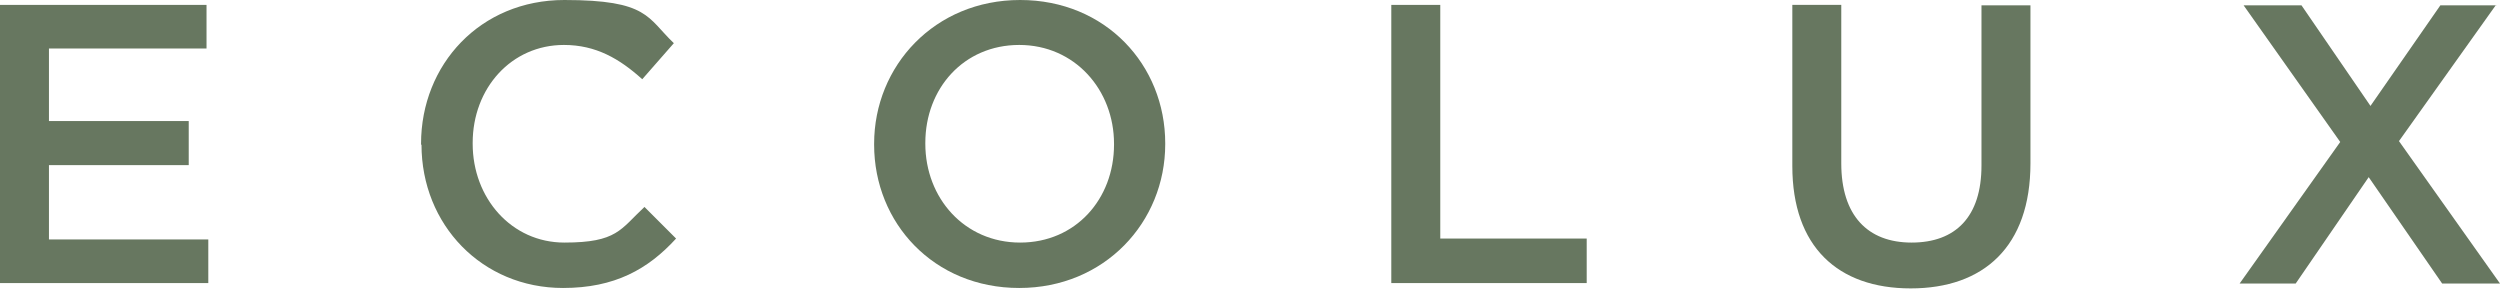 <svg width="100" height="12" viewBox="0 0 100 12" fill="none" xmlns="http://www.w3.org/2000/svg">
<path d="M0 0.196H8.261V1.94H1.958V4.842H7.549V6.605H1.958V9.578H8.332V11.323H0V0.196Z" fill="#677760"/>
<path d="M16.842 5.786V5.75C16.842 2.581 19.21 0 22.574 0C25.939 0 25.886 0.712 26.954 1.727L25.69 3.169C24.782 2.35 23.838 1.798 22.557 1.798C20.456 1.798 18.907 3.525 18.907 5.715V5.75C18.907 7.922 20.456 9.703 22.574 9.703C24.693 9.703 24.818 9.169 25.779 8.278L27.043 9.542C25.921 10.771 24.586 11.519 22.521 11.519C19.281 11.519 16.86 8.991 16.86 5.786H16.842Z" fill="#677760"/>
<path d="M34.965 5.786V5.75C34.965 2.635 37.387 0 40.805 0C44.223 0 46.609 2.599 46.609 5.733V5.768C46.609 8.884 44.187 11.519 40.769 11.519C37.351 11.519 34.965 8.919 34.965 5.786ZM44.561 5.786V5.75C44.561 3.596 42.995 1.798 40.769 1.798C38.544 1.798 37.013 3.543 37.013 5.715V5.75C37.013 7.922 38.579 9.703 40.805 9.703C43.03 9.703 44.561 7.958 44.561 5.786Z" fill="#677760"/>
<path d="M55.652 0.196H57.611V9.542H63.468V11.323H55.652V0.196Z" fill="#677760"/>
<path d="M71.693 6.605V0.196H73.651V6.534C73.651 8.617 74.702 9.703 76.464 9.703C78.227 9.703 79.259 8.67 79.259 6.623V0.214H81.218V6.534C81.218 9.863 79.348 11.536 76.429 11.536C73.509 11.536 71.693 9.863 71.693 6.641V6.605Z" fill="#677760"/>
<path d="M99.84 0.196L95.959 5.644L100 11.341H97.686L94.748 7.086L91.828 11.341H89.585L93.609 5.679L89.745 0.214H92.06L94.819 4.237L97.614 0.214H99.858L99.84 0.196Z" fill="#677760"/>
</svg>
